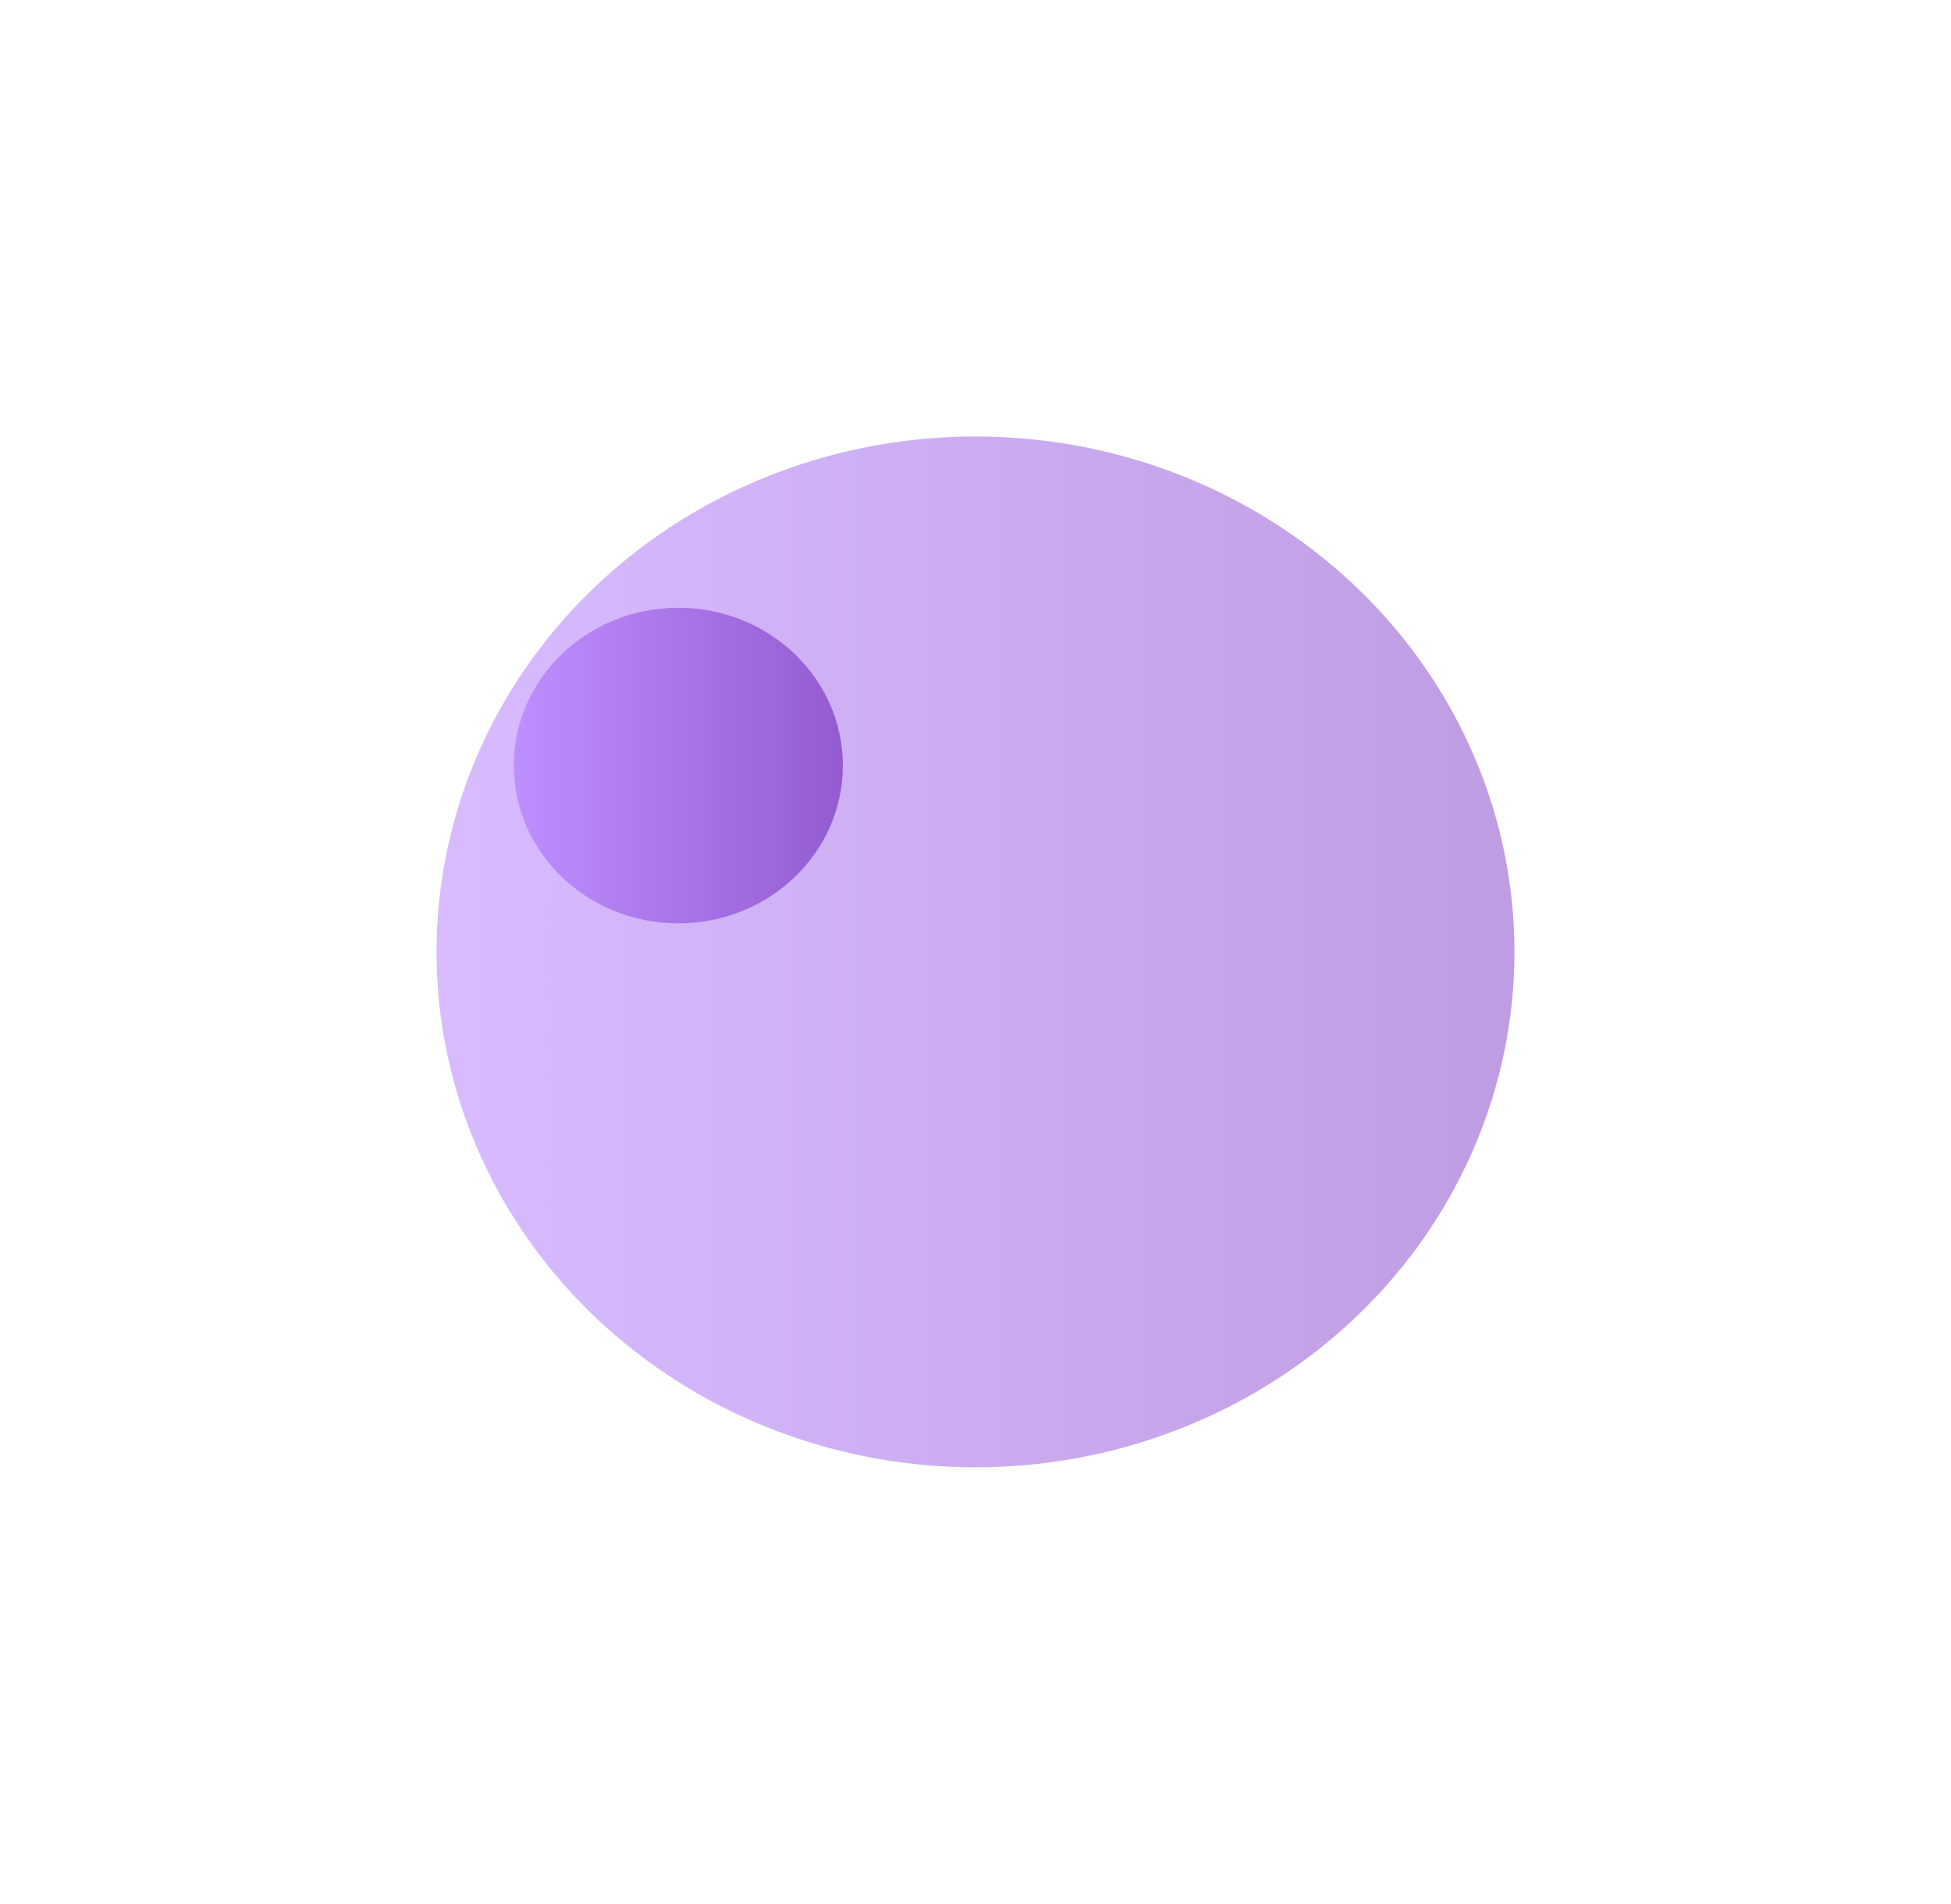 <?xml version="1.0" encoding="UTF-8"?> <svg xmlns="http://www.w3.org/2000/svg" width="581" height="567" viewBox="0 0 581 567" fill="none"><g filter="url(#filter0_f_750_316)"><ellipse cx="290.5" cy="283.5" rx="160.5" ry="153.5" fill="url(#paint0_linear_750_316)" fill-opacity="0.6"></ellipse></g><g filter="url(#filter1_f_750_316)"><ellipse cx="202" cy="228" rx="49" ry="47" fill="url(#paint1_linear_750_316)"></ellipse></g><defs><filter id="filter0_f_750_316" x="0" y="0" width="581" height="567" filterUnits="userSpaceOnUse" color-interpolation-filters="sRGB"><feFlood flood-opacity="0" result="BackgroundImageFix"></feFlood><feBlend mode="normal" in="SourceGraphic" in2="BackgroundImageFix" result="shape"></feBlend><feGaussianBlur stdDeviation="65" result="effect1_foregroundBlur_750_316"></feGaussianBlur></filter><filter id="filter1_f_750_316" x="73" y="101" width="258" height="254" filterUnits="userSpaceOnUse" color-interpolation-filters="sRGB"><feFlood flood-opacity="0" result="BackgroundImageFix"></feFlood><feBlend mode="normal" in="SourceGraphic" in2="BackgroundImageFix" result="shape"></feBlend><feGaussianBlur stdDeviation="40" result="effect1_foregroundBlur_750_316"></feGaussianBlur></filter><linearGradient id="paint0_linear_750_316" x1="130" y1="283.5" x2="451" y2="283.5" gradientUnits="userSpaceOnUse"><stop stop-color="#BE8FFF"></stop><stop offset="1" stop-color="#945BD0"></stop></linearGradient><linearGradient id="paint1_linear_750_316" x1="153" y1="228" x2="251" y2="228" gradientUnits="userSpaceOnUse"><stop stop-color="#BE8FFF"></stop><stop offset="1" stop-color="#945BD0"></stop></linearGradient></defs></svg> 